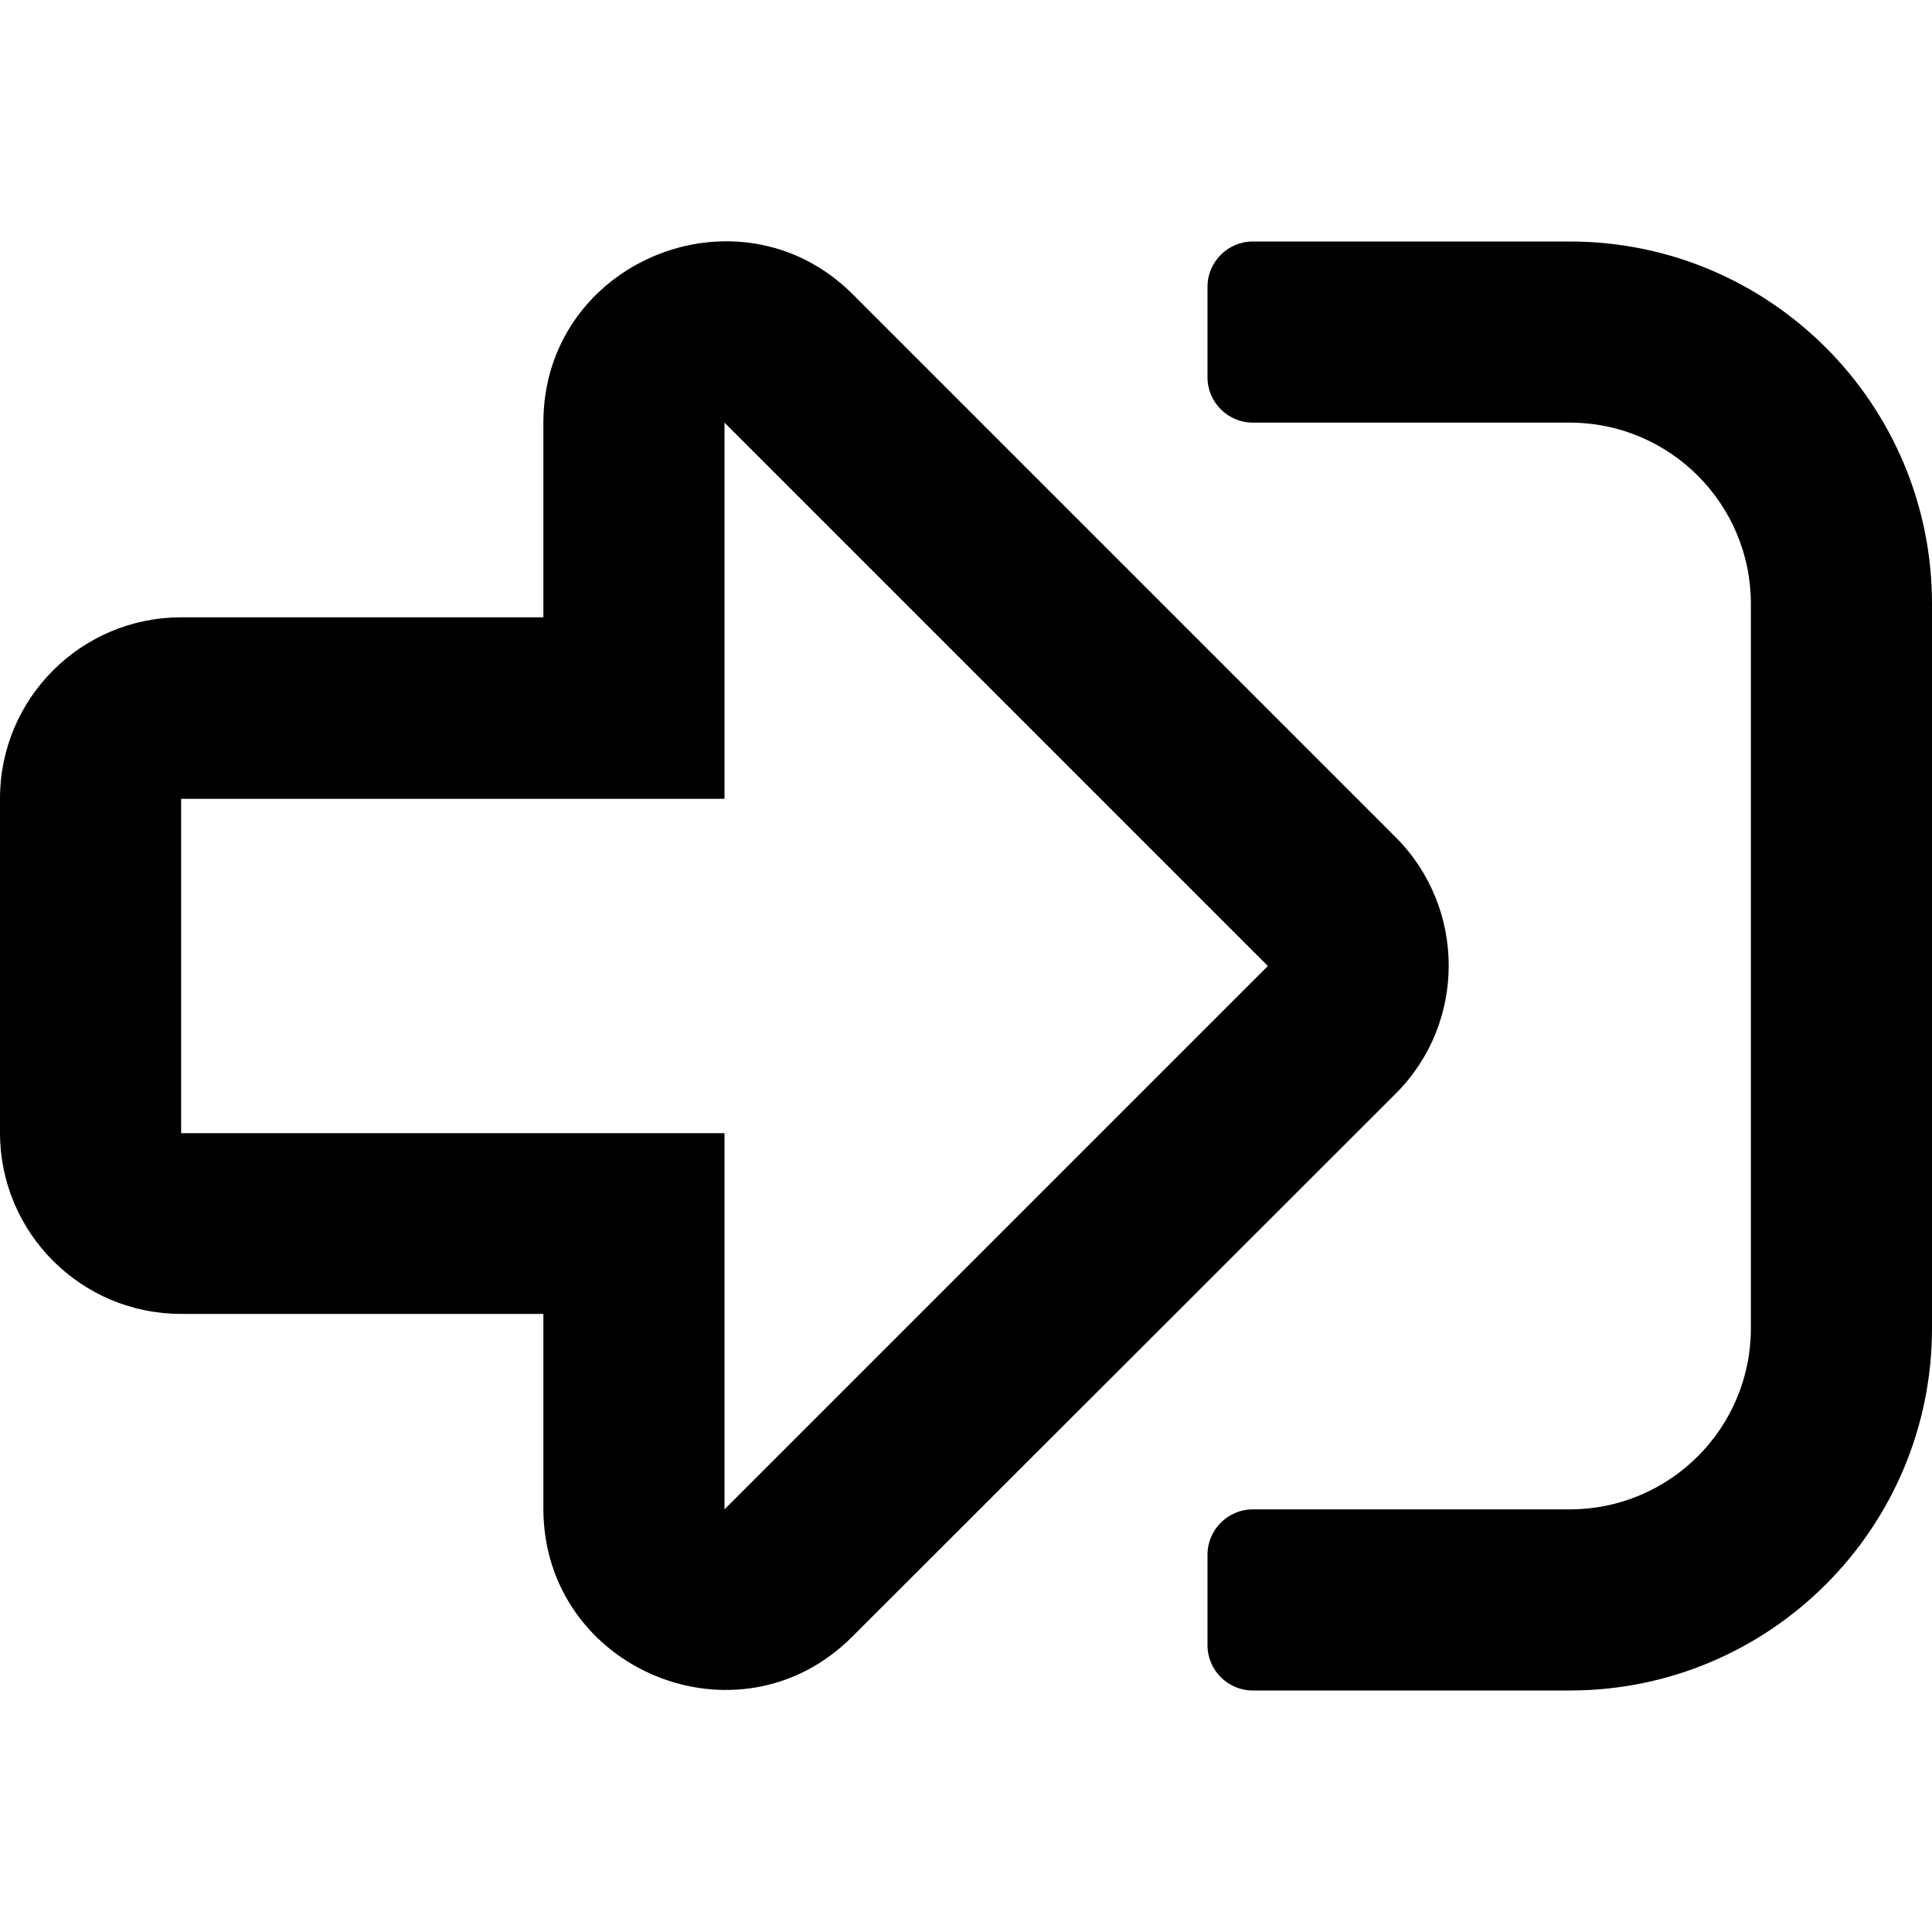 <svg xmlns="http://www.w3.org/2000/svg" viewBox="0 0 512 512"><!-- Font Awesome Pro 5.15.3 by @fontawesome - https://fontawesome.com License - https://fontawesome.com/license (Commercial License) --><path d="M144 112v51.6H48c-26.5 0-48 21.5-48 48v88.6c0 26.5 21.5 48 48 48h96v51.6c0 42.6 51.7 64.2 81.9 33.9l144-143.9c18.7-18.7 18.7-49.1 0-67.9l-144-144C195.8 48 144 69.3 144 112zm192 144L192 400v-99.7H48v-88.6h144V112l144 144zm80 192h-84c-6.6 0-12-5.4-12-12v-24c0-6.6 5.4-12 12-12h84c26.5 0 48-21.5 48-48V160c0-26.5-21.5-48-48-48h-84c-6.6 0-12-5.4-12-12V76c0-6.6 5.4-12 12-12h84c53 0 96 43 96 96v192c0 53-43 96-96 96z"/></svg>